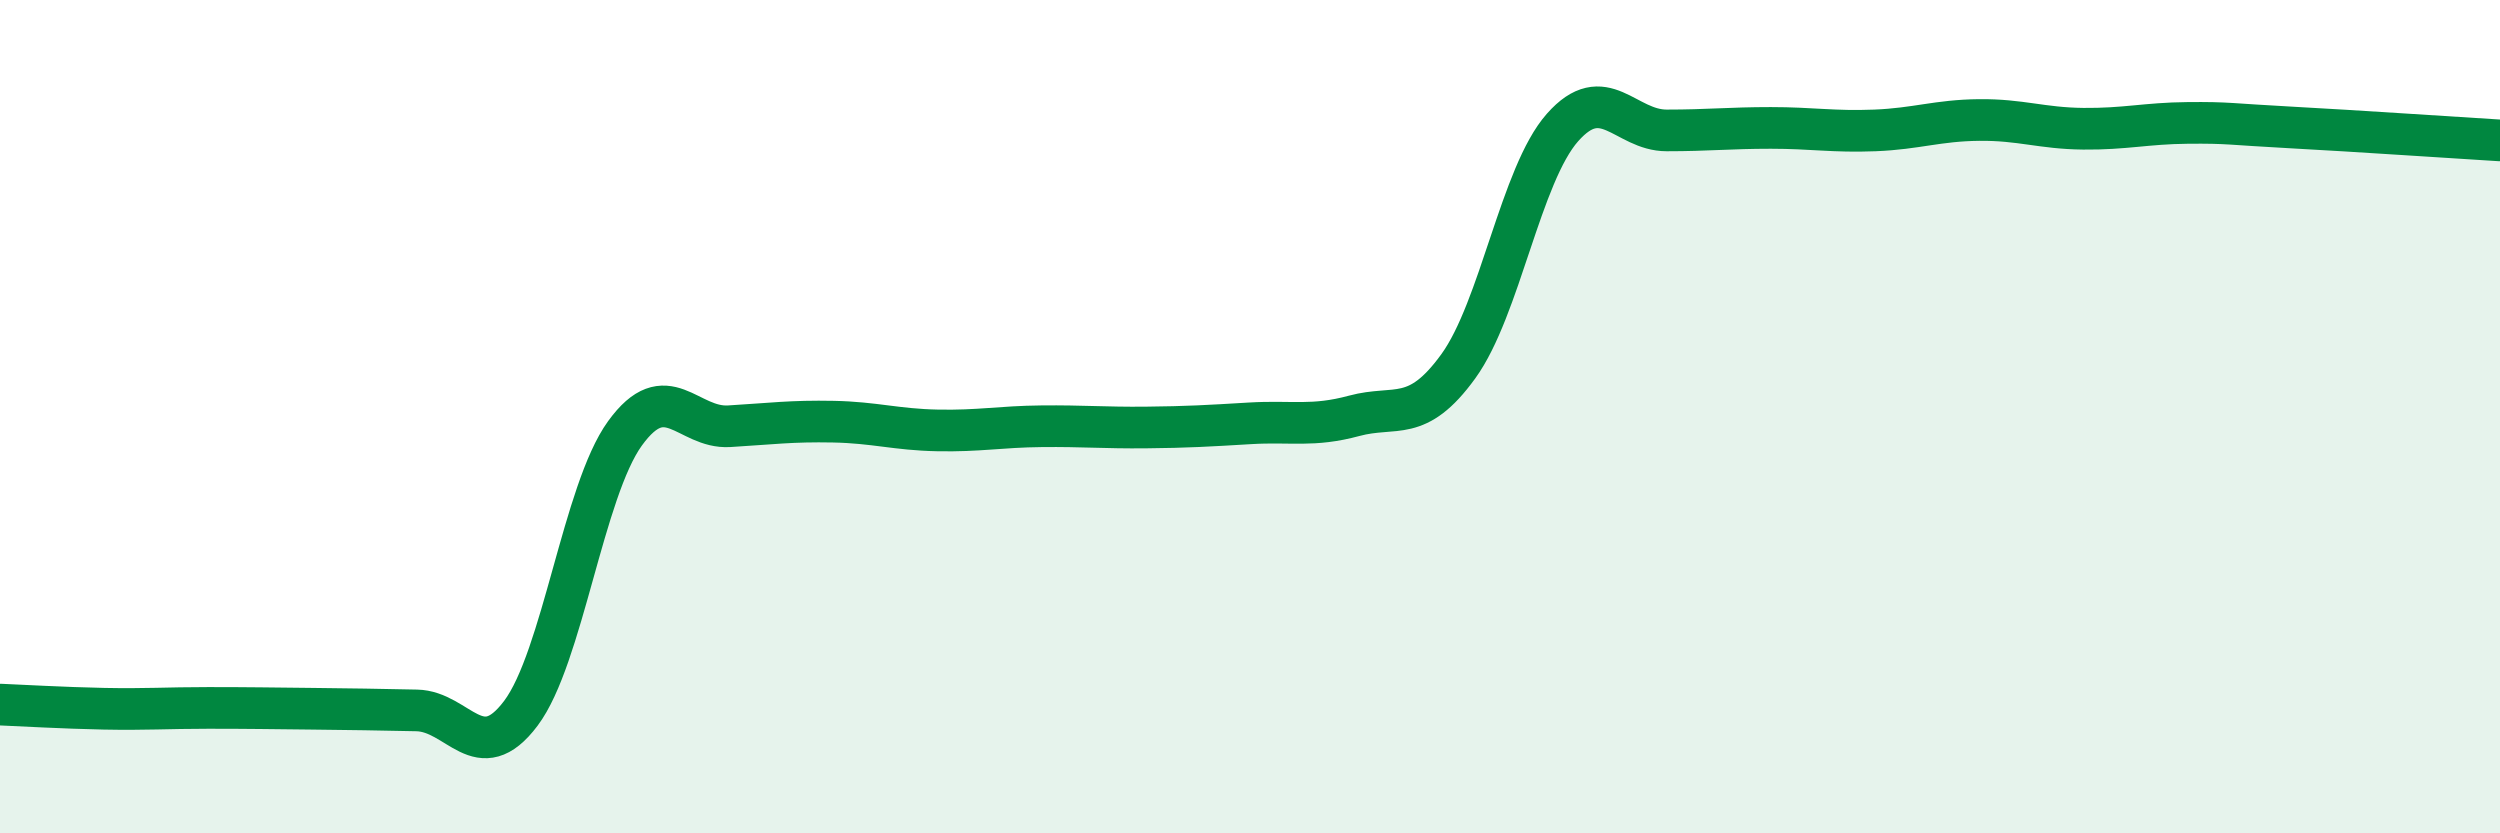 
    <svg width="60" height="20" viewBox="0 0 60 20" xmlns="http://www.w3.org/2000/svg">
      <path
        d="M 0,16.91 C 0.5,16.93 1.5,16.99 2.5,17.01 C 3.5,17.03 4,16.99 5,16.99 C 6,16.99 6.5,17 7.5,17.01 C 8.5,17.02 9,17.03 10,17.05 C 11,17.07 11.5,18.45 12.5,17.12 C 13.5,15.79 14,11.78 15,10.4 C 16,9.02 16.5,10.29 17.5,10.23 C 18.5,10.17 19,10.1 20,10.12 C 21,10.14 21.5,10.31 22.5,10.33 C 23.5,10.35 24,10.24 25,10.23 C 26,10.22 26.5,10.27 27.5,10.26 C 28.5,10.25 29,10.22 30,10.16 C 31,10.1 31.5,10.25 32.5,9.98 C 33.5,9.71 34,10.17 35,8.79 C 36,7.41 36.5,4.19 37.5,3.06 C 38.5,1.93 39,3.13 40,3.13 C 41,3.13 41.5,3.07 42.5,3.07 C 43.5,3.07 44,3.17 45,3.13 C 46,3.09 46.5,2.89 47.5,2.88 C 48.5,2.87 49,3.08 50,3.09 C 51,3.1 51.5,2.96 52.5,2.95 C 53.5,2.94 53.5,2.98 55,3.06 C 56.5,3.14 59,3.31 60,3.37L60 20L0 20Z"
        fill="#008740"
        opacity="0.1"
        stroke-linecap="round"
        stroke-linejoin="round"
      />
      <path
        d="M 0,16.91 C 0.5,16.93 1.5,16.99 2.5,17.01 C 3.5,17.03 4,16.99 5,16.99 C 6,16.99 6.5,17 7.5,17.01 C 8.5,17.02 9,17.03 10,17.05 C 11,17.07 11.5,18.45 12.5,17.12 C 13.5,15.79 14,11.78 15,10.4 C 16,9.02 16.5,10.29 17.5,10.23 C 18.5,10.17 19,10.1 20,10.12 C 21,10.14 21.5,10.31 22.5,10.33 C 23.5,10.35 24,10.24 25,10.23 C 26,10.22 26.5,10.27 27.5,10.26 C 28.5,10.25 29,10.22 30,10.16 C 31,10.1 31.5,10.25 32.5,9.98 C 33.5,9.71 34,10.17 35,8.79 C 36,7.41 36.5,4.19 37.5,3.06 C 38.5,1.93 39,3.13 40,3.13 C 41,3.13 41.5,3.07 42.5,3.07 C 43.5,3.07 44,3.17 45,3.13 C 46,3.09 46.5,2.89 47.5,2.88 C 48.5,2.87 49,3.08 50,3.09 C 51,3.1 51.5,2.96 52.5,2.95 C 53.5,2.94 53.5,2.98 55,3.06 C 56.5,3.14 59,3.31 60,3.37"
        stroke="#008740"
        stroke-width="1"
        fill="none"
        stroke-linecap="round"
        stroke-linejoin="round"
      />
    </svg>
  